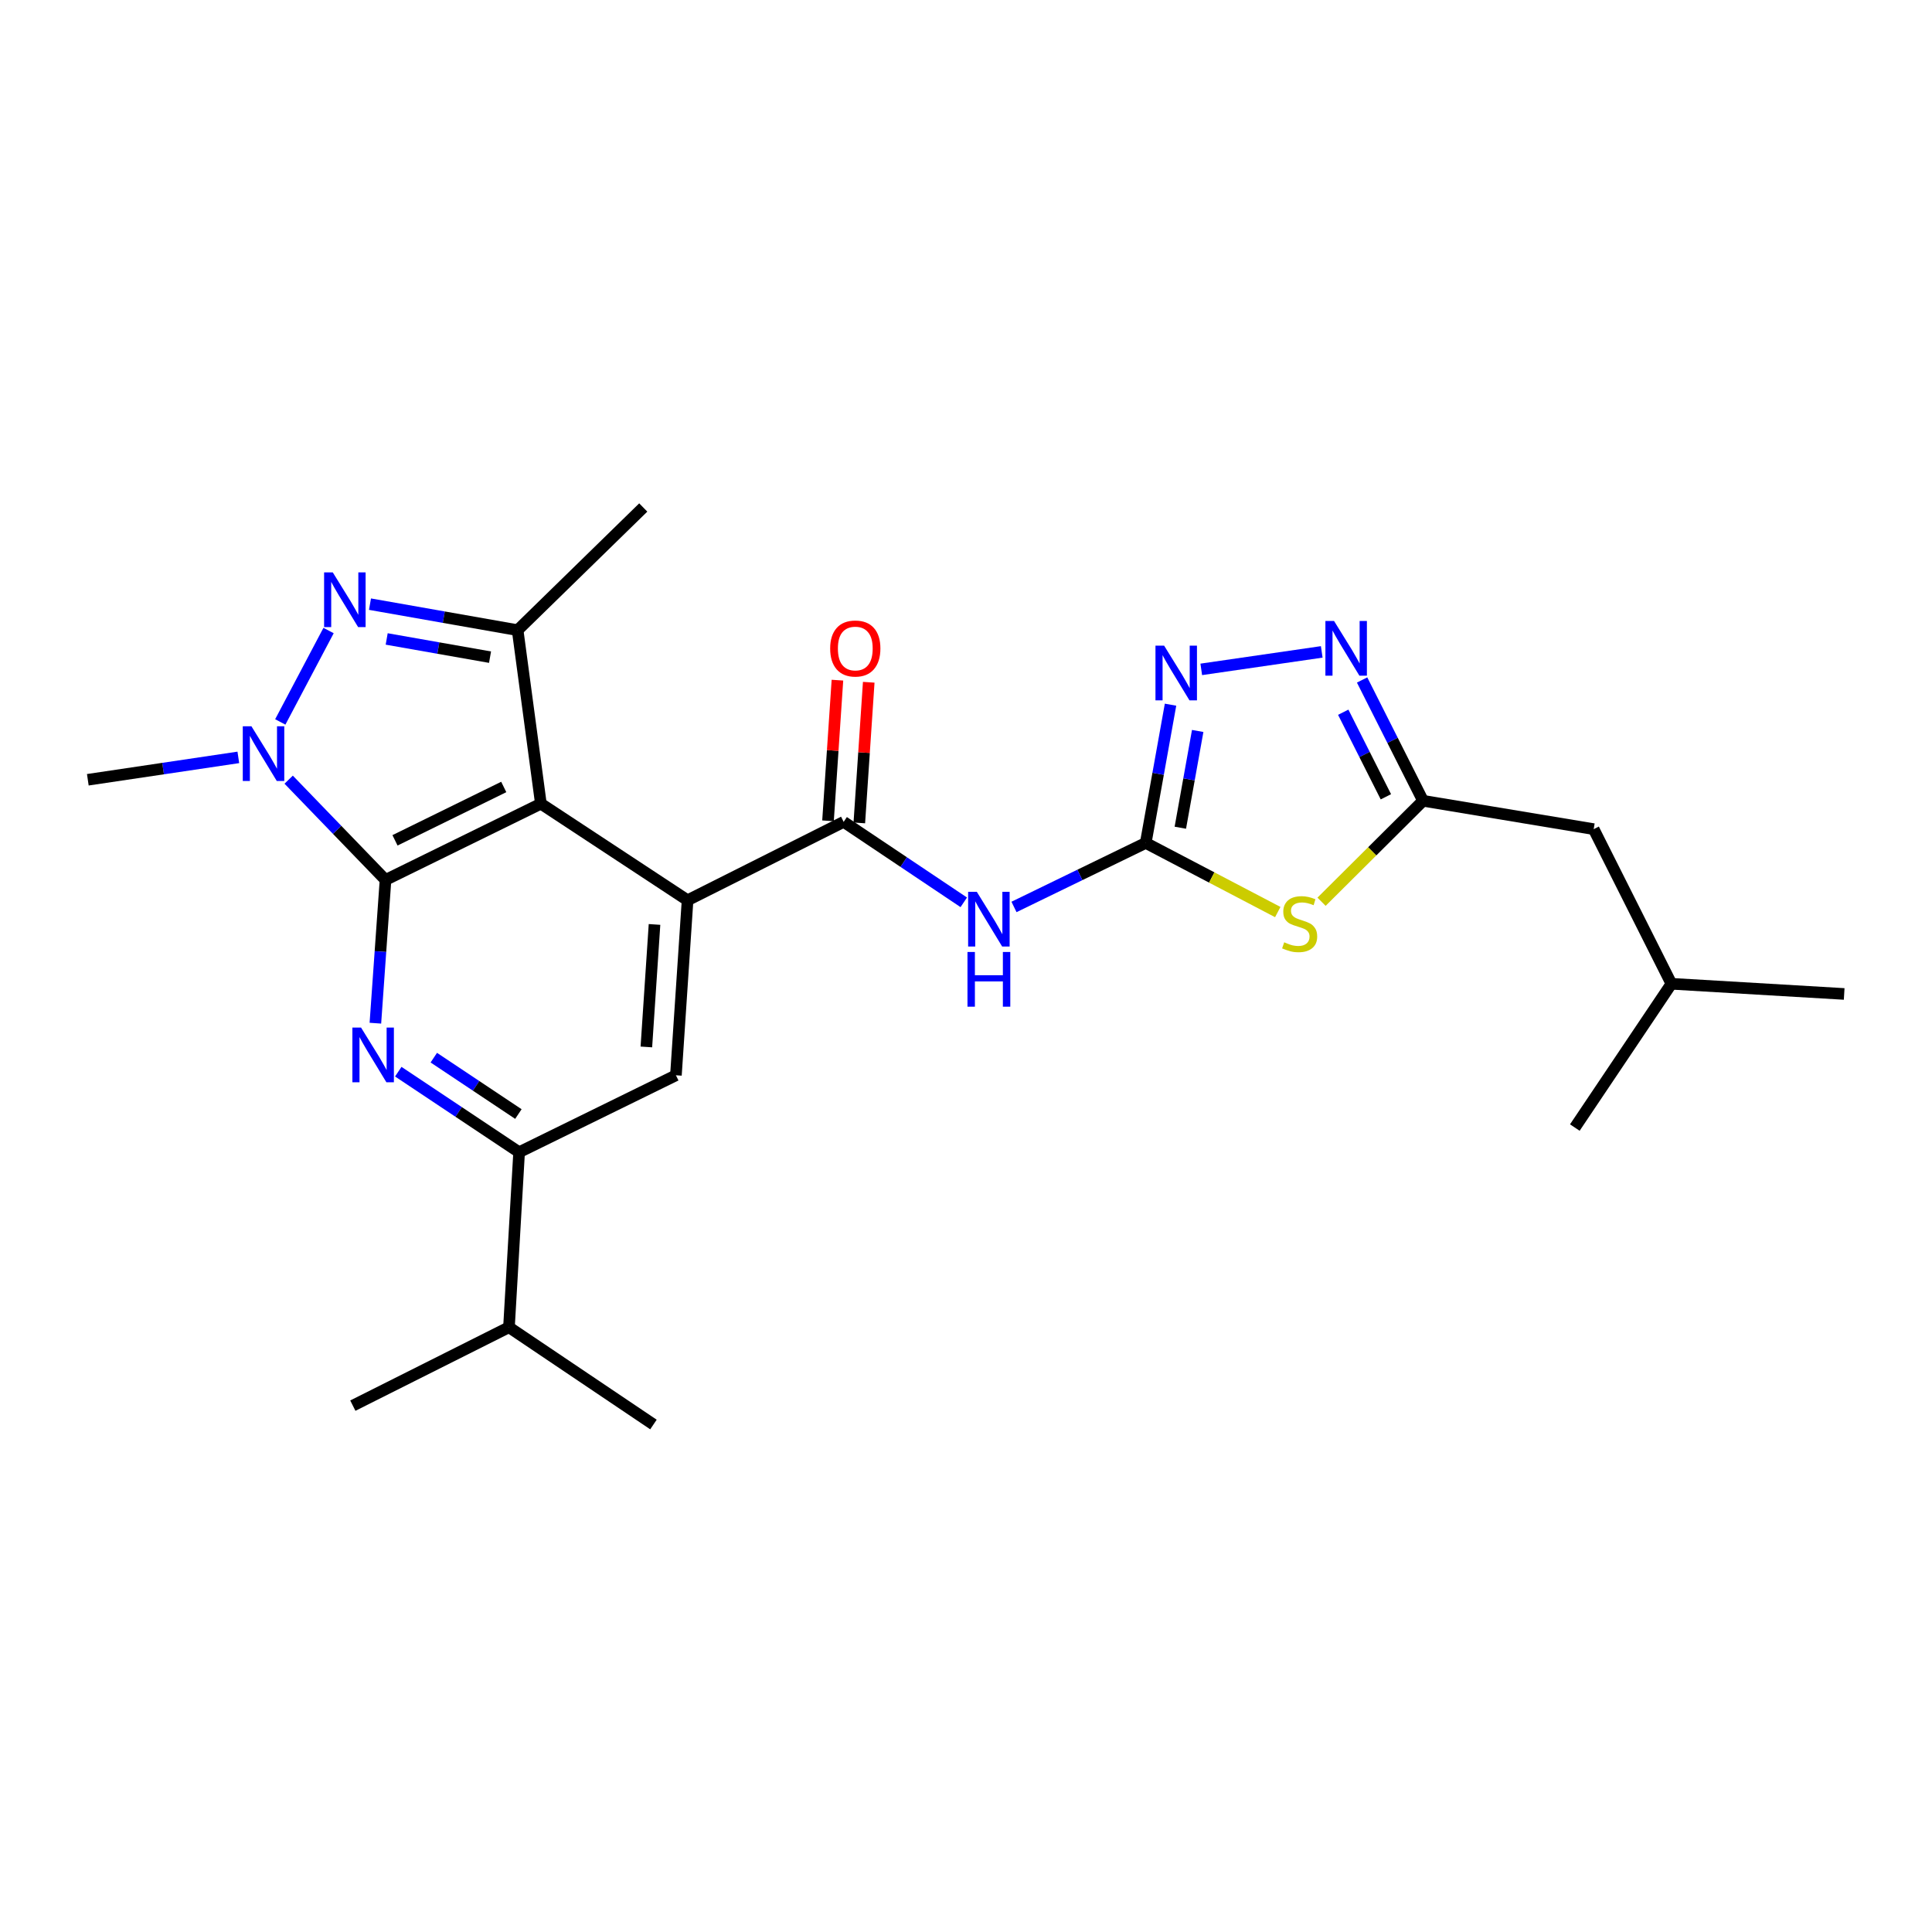 <?xml version='1.0' encoding='iso-8859-1'?>
<svg version='1.1' baseProfile='full'
              xmlns='http://www.w3.org/2000/svg'
                      xmlns:rdkit='http://www.rdkit.org/xml'
                      xmlns:xlink='http://www.w3.org/1999/xlink'
                  xml:space='preserve'
width='1000px' height='1000px' viewBox='0 0 1000 1000'>
<!-- END OF HEADER -->
<rect style='opacity:1.0;fill:#FFFFFF;stroke:none' width='1000' height='1000' x='0' y='0'> </rect>
<path class='bond-0' d='M 199.541,455.452 L 279.958,415.992' style='fill:none;fill-rule:evenodd;stroke:#000000;stroke-width:6px;stroke-linecap:butt;stroke-linejoin:miter;stroke-opacity:1' />
<path class='bond-0' d='M 204.45,434.955 L 260.742,407.333' style='fill:none;fill-rule:evenodd;stroke:#000000;stroke-width:6px;stroke-linecap:butt;stroke-linejoin:miter;stroke-opacity:1' />
<path class='bond-1' d='M 199.541,455.452 L 174.476,429.503' style='fill:none;fill-rule:evenodd;stroke:#000000;stroke-width:6px;stroke-linecap:butt;stroke-linejoin:miter;stroke-opacity:1' />
<path class='bond-1' d='M 174.476,429.503 L 149.412,403.554' style='fill:none;fill-rule:evenodd;stroke:#0000FF;stroke-width:6px;stroke-linecap:butt;stroke-linejoin:miter;stroke-opacity:1' />
<path class='bond-4' d='M 199.541,455.452 L 196.919,492.525' style='fill:none;fill-rule:evenodd;stroke:#000000;stroke-width:6px;stroke-linecap:butt;stroke-linejoin:miter;stroke-opacity:1' />
<path class='bond-4' d='M 196.919,492.525 L 194.297,529.597' style='fill:none;fill-rule:evenodd;stroke:#0000FF;stroke-width:6px;stroke-linecap:butt;stroke-linejoin:miter;stroke-opacity:1' />
<path class='bond-3' d='M 279.958,415.992 L 355.882,465.98' style='fill:none;fill-rule:evenodd;stroke:#000000;stroke-width:6px;stroke-linecap:butt;stroke-linejoin:miter;stroke-opacity:1' />
<path class='bond-6' d='M 279.958,415.992 L 267.923,326.175' style='fill:none;fill-rule:evenodd;stroke:#000000;stroke-width:6px;stroke-linecap:butt;stroke-linejoin:miter;stroke-opacity:1' />
<path class='bond-2' d='M 145.072,373.67 L 170.067,326.363' style='fill:none;fill-rule:evenodd;stroke:#0000FF;stroke-width:6px;stroke-linecap:butt;stroke-linejoin:miter;stroke-opacity:1' />
<path class='bond-18' d='M 123.361,392.022 L 84.408,397.814' style='fill:none;fill-rule:evenodd;stroke:#0000FF;stroke-width:6px;stroke-linecap:butt;stroke-linejoin:miter;stroke-opacity:1' />
<path class='bond-18' d='M 84.408,397.814 L 45.455,403.606' style='fill:none;fill-rule:evenodd;stroke:#000000;stroke-width:6px;stroke-linecap:butt;stroke-linejoin:miter;stroke-opacity:1' />
<path class='bond-25' d='M 191.504,312.707 L 229.714,319.441' style='fill:none;fill-rule:evenodd;stroke:#0000FF;stroke-width:6px;stroke-linecap:butt;stroke-linejoin:miter;stroke-opacity:1' />
<path class='bond-25' d='M 229.714,319.441 L 267.923,326.175' style='fill:none;fill-rule:evenodd;stroke:#000000;stroke-width:6px;stroke-linecap:butt;stroke-linejoin:miter;stroke-opacity:1' />
<path class='bond-25' d='M 200.149,330.719 L 226.895,335.433' style='fill:none;fill-rule:evenodd;stroke:#0000FF;stroke-width:6px;stroke-linecap:butt;stroke-linejoin:miter;stroke-opacity:1' />
<path class='bond-25' d='M 226.895,335.433 L 253.642,340.147' style='fill:none;fill-rule:evenodd;stroke:#000000;stroke-width:6px;stroke-linecap:butt;stroke-linejoin:miter;stroke-opacity:1' />
<path class='bond-8' d='M 355.882,465.98 L 436.678,425.393' style='fill:none;fill-rule:evenodd;stroke:#000000;stroke-width:6px;stroke-linecap:butt;stroke-linejoin:miter;stroke-opacity:1' />
<path class='bond-26' d='M 355.882,465.98 L 349.856,556.564' style='fill:none;fill-rule:evenodd;stroke:#000000;stroke-width:6px;stroke-linecap:butt;stroke-linejoin:miter;stroke-opacity:1' />
<path class='bond-26' d='M 338.776,478.49 L 334.557,541.899' style='fill:none;fill-rule:evenodd;stroke:#000000;stroke-width:6px;stroke-linecap:butt;stroke-linejoin:miter;stroke-opacity:1' />
<path class='bond-13' d='M 206.146,554.7 L 237.418,575.547' style='fill:none;fill-rule:evenodd;stroke:#0000FF;stroke-width:6px;stroke-linecap:butt;stroke-linejoin:miter;stroke-opacity:1' />
<path class='bond-13' d='M 237.418,575.547 L 268.69,596.394' style='fill:none;fill-rule:evenodd;stroke:#000000;stroke-width:6px;stroke-linecap:butt;stroke-linejoin:miter;stroke-opacity:1' />
<path class='bond-13' d='M 224.535,547.443 L 246.425,562.036' style='fill:none;fill-rule:evenodd;stroke:#0000FF;stroke-width:6px;stroke-linecap:butt;stroke-linejoin:miter;stroke-opacity:1' />
<path class='bond-13' d='M 246.425,562.036 L 268.316,576.628' style='fill:none;fill-rule:evenodd;stroke:#000000;stroke-width:6px;stroke-linecap:butt;stroke-linejoin:miter;stroke-opacity:1' />
<path class='bond-5' d='M 593.029,436.291 L 558.935,452.862' style='fill:none;fill-rule:evenodd;stroke:#000000;stroke-width:6px;stroke-linecap:butt;stroke-linejoin:miter;stroke-opacity:1' />
<path class='bond-5' d='M 558.935,452.862 L 524.842,469.433' style='fill:none;fill-rule:evenodd;stroke:#0000FF;stroke-width:6px;stroke-linecap:butt;stroke-linejoin:miter;stroke-opacity:1' />
<path class='bond-7' d='M 593.029,436.291 L 627.199,454.186' style='fill:none;fill-rule:evenodd;stroke:#000000;stroke-width:6px;stroke-linecap:butt;stroke-linejoin:miter;stroke-opacity:1' />
<path class='bond-7' d='M 627.199,454.186 L 661.369,472.082' style='fill:none;fill-rule:evenodd;stroke:#CCCC00;stroke-width:6px;stroke-linecap:butt;stroke-linejoin:miter;stroke-opacity:1' />
<path class='bond-10' d='M 593.029,436.291 L 599.448,400.517' style='fill:none;fill-rule:evenodd;stroke:#000000;stroke-width:6px;stroke-linecap:butt;stroke-linejoin:miter;stroke-opacity:1' />
<path class='bond-10' d='M 599.448,400.517 L 605.866,364.743' style='fill:none;fill-rule:evenodd;stroke:#0000FF;stroke-width:6px;stroke-linecap:butt;stroke-linejoin:miter;stroke-opacity:1' />
<path class='bond-10' d='M 610.938,428.426 L 615.431,403.385' style='fill:none;fill-rule:evenodd;stroke:#000000;stroke-width:6px;stroke-linecap:butt;stroke-linejoin:miter;stroke-opacity:1' />
<path class='bond-10' d='M 615.431,403.385 L 619.924,378.343' style='fill:none;fill-rule:evenodd;stroke:#0000FF;stroke-width:6px;stroke-linecap:butt;stroke-linejoin:miter;stroke-opacity:1' />
<path class='bond-19' d='M 267.923,326.175 L 332.95,262.673' style='fill:none;fill-rule:evenodd;stroke:#000000;stroke-width:6px;stroke-linecap:butt;stroke-linejoin:miter;stroke-opacity:1' />
<path class='bond-12' d='M 684.03,466.742 L 710.295,440.614' style='fill:none;fill-rule:evenodd;stroke:#CCCC00;stroke-width:6px;stroke-linecap:butt;stroke-linejoin:miter;stroke-opacity:1' />
<path class='bond-12' d='M 710.295,440.614 L 736.56,414.486' style='fill:none;fill-rule:evenodd;stroke:#000000;stroke-width:6px;stroke-linecap:butt;stroke-linejoin:miter;stroke-opacity:1' />
<path class='bond-9' d='M 436.678,425.393 L 467.761,446.216' style='fill:none;fill-rule:evenodd;stroke:#000000;stroke-width:6px;stroke-linecap:butt;stroke-linejoin:miter;stroke-opacity:1' />
<path class='bond-9' d='M 467.761,446.216 L 498.843,467.04' style='fill:none;fill-rule:evenodd;stroke:#0000FF;stroke-width:6px;stroke-linecap:butt;stroke-linejoin:miter;stroke-opacity:1' />
<path class='bond-15' d='M 444.78,425.935 L 447.218,389.536' style='fill:none;fill-rule:evenodd;stroke:#000000;stroke-width:6px;stroke-linecap:butt;stroke-linejoin:miter;stroke-opacity:1' />
<path class='bond-15' d='M 447.218,389.536 L 449.657,353.137' style='fill:none;fill-rule:evenodd;stroke:#FF0000;stroke-width:6px;stroke-linecap:butt;stroke-linejoin:miter;stroke-opacity:1' />
<path class='bond-15' d='M 428.577,424.85 L 431.016,388.451' style='fill:none;fill-rule:evenodd;stroke:#000000;stroke-width:6px;stroke-linecap:butt;stroke-linejoin:miter;stroke-opacity:1' />
<path class='bond-15' d='M 431.016,388.451 L 433.455,352.052' style='fill:none;fill-rule:evenodd;stroke:#FF0000;stroke-width:6px;stroke-linecap:butt;stroke-linejoin:miter;stroke-opacity:1' />
<path class='bond-11' d='M 621.77,346.468 L 684.132,337.418' style='fill:none;fill-rule:evenodd;stroke:#0000FF;stroke-width:6px;stroke-linecap:butt;stroke-linejoin:miter;stroke-opacity:1' />
<path class='bond-27' d='M 705.022,351.953 L 720.791,383.22' style='fill:none;fill-rule:evenodd;stroke:#0000FF;stroke-width:6px;stroke-linecap:butt;stroke-linejoin:miter;stroke-opacity:1' />
<path class='bond-27' d='M 720.791,383.22 L 736.56,414.486' style='fill:none;fill-rule:evenodd;stroke:#000000;stroke-width:6px;stroke-linecap:butt;stroke-linejoin:miter;stroke-opacity:1' />
<path class='bond-27' d='M 695.254,368.646 L 706.292,390.532' style='fill:none;fill-rule:evenodd;stroke:#0000FF;stroke-width:6px;stroke-linecap:butt;stroke-linejoin:miter;stroke-opacity:1' />
<path class='bond-27' d='M 706.292,390.532 L 717.331,412.418' style='fill:none;fill-rule:evenodd;stroke:#000000;stroke-width:6px;stroke-linecap:butt;stroke-linejoin:miter;stroke-opacity:1' />
<path class='bond-16' d='M 736.56,414.486 L 824.889,429.164' style='fill:none;fill-rule:evenodd;stroke:#000000;stroke-width:6px;stroke-linecap:butt;stroke-linejoin:miter;stroke-opacity:1' />
<path class='bond-14' d='M 268.69,596.394 L 349.856,556.564' style='fill:none;fill-rule:evenodd;stroke:#000000;stroke-width:6px;stroke-linecap:butt;stroke-linejoin:miter;stroke-opacity:1' />
<path class='bond-17' d='M 268.69,596.394 L 263.44,686.978' style='fill:none;fill-rule:evenodd;stroke:#000000;stroke-width:6px;stroke-linecap:butt;stroke-linejoin:miter;stroke-opacity:1' />
<path class='bond-20' d='M 824.889,429.164 L 865.116,509.202' style='fill:none;fill-rule:evenodd;stroke:#000000;stroke-width:6px;stroke-linecap:butt;stroke-linejoin:miter;stroke-opacity:1' />
<path class='bond-21' d='M 263.44,686.978 L 182.626,727.557' style='fill:none;fill-rule:evenodd;stroke:#000000;stroke-width:6px;stroke-linecap:butt;stroke-linejoin:miter;stroke-opacity:1' />
<path class='bond-22' d='M 263.44,686.978 L 338.227,737.327' style='fill:none;fill-rule:evenodd;stroke:#000000;stroke-width:6px;stroke-linecap:butt;stroke-linejoin:miter;stroke-opacity:1' />
<path class='bond-23' d='M 865.116,509.202 L 815.128,583.62' style='fill:none;fill-rule:evenodd;stroke:#000000;stroke-width:6px;stroke-linecap:butt;stroke-linejoin:miter;stroke-opacity:1' />
<path class='bond-24' d='M 865.116,509.202 L 954.545,514.47' style='fill:none;fill-rule:evenodd;stroke:#000000;stroke-width:6px;stroke-linecap:butt;stroke-linejoin:miter;stroke-opacity:1' />
<path  class='atom-2' d='M 130.14 375.923
L 139.42 390.923
Q 140.34 392.403, 141.82 395.083
Q 143.3 397.763, 143.38 397.923
L 143.38 375.923
L 147.14 375.923
L 147.14 404.243
L 143.26 404.243
L 133.3 387.843
Q 132.14 385.923, 130.9 383.723
Q 129.7 381.523, 129.34 380.843
L 129.34 404.243
L 125.66 404.243
L 125.66 375.923
L 130.14 375.923
' fill='#0000FF'/>
<path  class='atom-3' d='M 172.234 296.254
L 181.514 311.254
Q 182.434 312.734, 183.914 315.414
Q 185.394 318.094, 185.474 318.254
L 185.474 296.254
L 189.234 296.254
L 189.234 324.574
L 185.354 324.574
L 175.394 308.174
Q 174.234 306.254, 172.994 304.054
Q 171.794 301.854, 171.434 301.174
L 171.434 324.574
L 167.754 324.574
L 167.754 296.254
L 172.234 296.254
' fill='#0000FF'/>
<path  class='atom-5' d='M 186.876 531.867
L 196.156 546.867
Q 197.076 548.347, 198.556 551.027
Q 200.036 553.707, 200.116 553.867
L 200.116 531.867
L 203.876 531.867
L 203.876 560.187
L 199.996 560.187
L 190.036 543.787
Q 188.876 541.867, 187.636 539.667
Q 186.436 537.467, 186.076 536.787
L 186.076 560.187
L 182.396 560.187
L 182.396 531.867
L 186.876 531.867
' fill='#0000FF'/>
<path  class='atom-8' d='M 664.698 487.735
Q 665.018 487.855, 666.338 488.415
Q 667.658 488.975, 669.098 489.335
Q 670.578 489.655, 672.018 489.655
Q 674.698 489.655, 676.258 488.375
Q 677.818 487.055, 677.818 484.775
Q 677.818 483.215, 677.018 482.255
Q 676.258 481.295, 675.058 480.775
Q 673.858 480.255, 671.858 479.655
Q 669.338 478.895, 667.818 478.175
Q 666.338 477.455, 665.258 475.935
Q 664.218 474.415, 664.218 471.855
Q 664.218 468.295, 666.618 466.095
Q 669.058 463.895, 673.858 463.895
Q 677.138 463.895, 680.858 465.455
L 679.938 468.535
Q 676.538 467.135, 673.978 467.135
Q 671.218 467.135, 669.698 468.295
Q 668.178 469.415, 668.218 471.375
Q 668.218 472.895, 668.978 473.815
Q 669.778 474.735, 670.898 475.255
Q 672.058 475.775, 673.978 476.375
Q 676.538 477.175, 678.058 477.975
Q 679.578 478.775, 680.658 480.415
Q 681.778 482.015, 681.778 484.775
Q 681.778 488.695, 679.138 490.815
Q 676.538 492.895, 672.178 492.895
Q 669.658 492.895, 667.738 492.335
Q 665.858 491.815, 663.618 490.895
L 664.698 487.735
' fill='#CCCC00'/>
<path  class='atom-10' d='M 505.585 461.59
L 514.865 476.59
Q 515.785 478.07, 517.265 480.75
Q 518.745 483.43, 518.825 483.59
L 518.825 461.59
L 522.585 461.59
L 522.585 489.91
L 518.705 489.91
L 508.745 473.51
Q 507.585 471.59, 506.345 469.39
Q 505.145 467.19, 504.785 466.51
L 504.785 489.91
L 501.105 489.91
L 501.105 461.59
L 505.585 461.59
' fill='#0000FF'/>
<path  class='atom-10' d='M 500.765 492.742
L 504.605 492.742
L 504.605 504.782
L 519.085 504.782
L 519.085 492.742
L 522.925 492.742
L 522.925 521.062
L 519.085 521.062
L 519.085 507.982
L 504.605 507.982
L 504.605 521.062
L 500.765 521.062
L 500.765 492.742
' fill='#0000FF'/>
<path  class='atom-11' d='M 602.548 334.19
L 611.828 349.19
Q 612.748 350.67, 614.228 353.35
Q 615.708 356.03, 615.788 356.19
L 615.788 334.19
L 619.548 334.19
L 619.548 362.51
L 615.668 362.51
L 605.708 346.11
Q 604.548 344.19, 603.308 341.99
Q 602.108 339.79, 601.748 339.11
L 601.748 362.51
L 598.068 362.51
L 598.068 334.19
L 602.548 334.19
' fill='#0000FF'/>
<path  class='atom-12' d='M 690.507 321.424
L 699.787 336.424
Q 700.707 337.904, 702.187 340.584
Q 703.667 343.264, 703.747 343.424
L 703.747 321.424
L 707.507 321.424
L 707.507 349.744
L 703.627 349.744
L 693.667 333.344
Q 692.507 331.424, 691.267 329.224
Q 690.067 327.024, 689.707 326.344
L 689.707 349.744
L 686.027 349.744
L 686.027 321.424
L 690.507 321.424
' fill='#0000FF'/>
<path  class='atom-16' d='M 429.696 335.664
Q 429.696 328.864, 433.056 325.064
Q 436.416 321.264, 442.696 321.264
Q 448.976 321.264, 452.336 325.064
Q 455.696 328.864, 455.696 335.664
Q 455.696 342.544, 452.296 346.464
Q 448.896 350.344, 442.696 350.344
Q 436.456 350.344, 433.056 346.464
Q 429.696 342.584, 429.696 335.664
M 442.696 347.144
Q 447.016 347.144, 449.336 344.264
Q 451.696 341.344, 451.696 335.664
Q 451.696 330.104, 449.336 327.304
Q 447.016 324.464, 442.696 324.464
Q 438.376 324.464, 436.016 327.264
Q 433.696 330.064, 433.696 335.664
Q 433.696 341.384, 436.016 344.264
Q 438.376 347.144, 442.696 347.144
' fill='#FF0000'/>
</svg>
